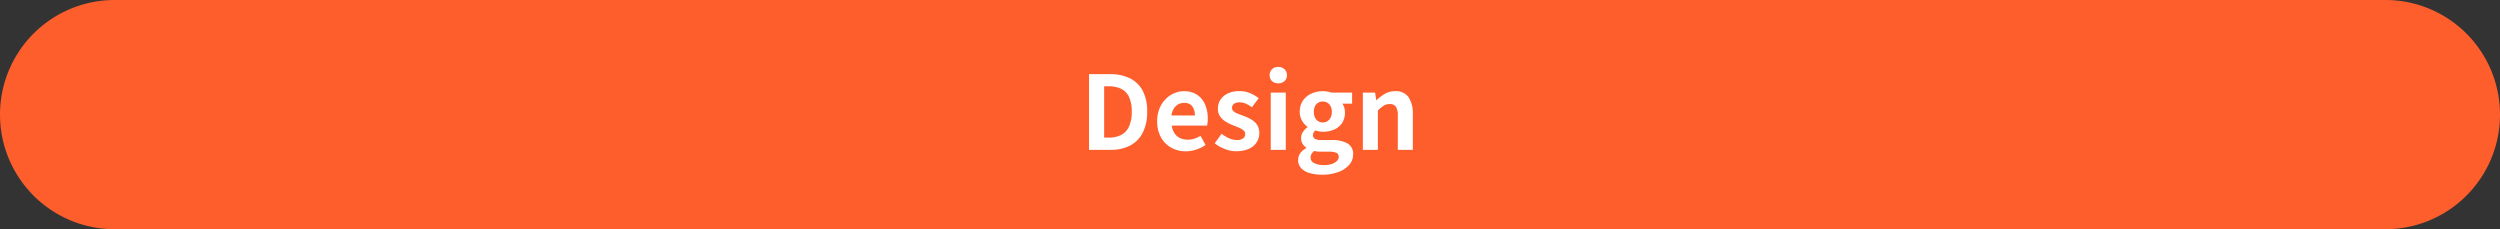 <svg xmlns="http://www.w3.org/2000/svg" width="441.898" height="40.515" viewBox="0 0 441.898 40.515">
  <rect x="0" y="0" width="441.898" height="40.515" fill="#333333" stroke="none"/>
  <g id="グループ_2997" data-name="グループ 2997" transform="translate(18133.281 -9705.198)">
    <path id="パス_15373" data-name="パス 15373" d="M731.361,166.713H329.976a20.257,20.257,0,1,1,0-40.515H731.361a20.257,20.257,0,0,1,0,40.515" transform="translate(-18443 9579)" fill="#fe5d2c"/>
    <path id="パス_15374" data-name="パス 15374" d="M502.214,152.687V139.3h3.668a7.944,7.944,0,0,1,3.532.723,5.125,5.125,0,0,1,2.276,2.186,7.674,7.674,0,0,1,.8,3.722,7.965,7.965,0,0,1-.8,3.758,5.209,5.209,0,0,1-2.24,2.249,7.365,7.365,0,0,1-3.433.75Zm2.674-2.168h.813a4.767,4.767,0,0,0,2.177-.461,3.082,3.082,0,0,0,1.4-1.481,6.168,6.168,0,0,0,.488-2.647,5.918,5.918,0,0,0-.488-2.61,3.015,3.015,0,0,0-1.4-1.428,4.945,4.945,0,0,0-2.177-.442h-.813Z" transform="translate(-18443 9579)" fill="#fff"/>
    <path id="パス_15375" data-name="パス 15375" d="M519.3,152.94a5.152,5.152,0,0,1-2.547-.633,4.67,4.67,0,0,1-1.816-1.824,5.7,5.7,0,0,1-.677-2.855,5.9,5.9,0,0,1,.388-2.2,5.031,5.031,0,0,1,1.066-1.671,4.83,4.83,0,0,1,1.518-1.066,4.27,4.27,0,0,1,1.742-.37,4.137,4.137,0,0,1,2.332.623,3.872,3.872,0,0,1,1.418,1.717,6.18,6.18,0,0,1,.479,2.5,6.485,6.485,0,0,1-.037.7,3.457,3.457,0,0,1-.09.533h-6.233a3.138,3.138,0,0,0,.488,1.373,2.39,2.39,0,0,0,.976.84,3.141,3.141,0,0,0,1.355.28,3.764,3.764,0,0,0,1.156-.172,5.022,5.022,0,0,0,1.1-.514l.9,1.626a6.637,6.637,0,0,1-1.662.812,5.846,5.846,0,0,1-1.861.308m-2.511-6.342h4.137a2.6,2.6,0,0,0-.46-1.616,1.713,1.713,0,0,0-1.455-.606,2.093,2.093,0,0,0-1.788.985,3.024,3.024,0,0,0-.434,1.237" transform="translate(-18443 9579)" fill="#fff"/>
    <path id="パス_15376" data-name="パス 15376" d="M528.284,152.94a5.723,5.723,0,0,1-2.05-.4,6.567,6.567,0,0,1-1.8-1.012l1.21-1.681a6.956,6.956,0,0,0,1.328.8,3.33,3.33,0,0,0,1.382.3,1.709,1.709,0,0,0,1.112-.3.964.964,0,0,0,.352-.769.811.811,0,0,0-.307-.64,3.108,3.108,0,0,0-.795-.47q-.489-.209-1.012-.407a9.377,9.377,0,0,1-1.255-.615,3.339,3.339,0,0,1-1.04-.929,2.344,2.344,0,0,1-.415-1.419,2.784,2.784,0,0,1,.47-1.6,3.175,3.175,0,0,1,1.31-1.093,4.642,4.642,0,0,1,2-.4,4.8,4.8,0,0,1,1.96.379,6.733,6.733,0,0,1,1.472.867l-1.192,1.608a5.821,5.821,0,0,0-1.075-.632,2.679,2.679,0,0,0-1.093-.235,1.6,1.6,0,0,0-1.03.271.873.873,0,0,0-.325.705.78.78,0,0,0,.271.6,2.373,2.373,0,0,0,.741.424q.47.181.993.38a9.445,9.445,0,0,1,1,.425,4.57,4.57,0,0,1,.912.587,2.5,2.5,0,0,1,.66.84,2.7,2.7,0,0,1,.244,1.2,2.971,2.971,0,0,1-.461,1.617,3.126,3.126,0,0,1-1.355,1.156,5.143,5.143,0,0,1-2.213.425" transform="translate(-18443 9579)" fill="#fff"/>
    <path id="パス_15377" data-name="パス 15377" d="M535.673,140.925a1.577,1.577,0,0,1-1.12-.387,1.541,1.541,0,0,1,0-2.106,1.556,1.556,0,0,1,1.12-.4,1.573,1.573,0,0,1,1.1.4,1.5,1.5,0,0,1,0,2.106,1.594,1.594,0,0,1-1.1.387m-1.337,1.645h2.656v10.117h-2.656Z" transform="translate(-18443 9579)" fill="#fff"/>
    <path id="パス_15378" data-name="パス 15378" d="M543.387,157.077a7.639,7.639,0,0,1-2.149-.28,3.367,3.367,0,0,1-1.509-.849,2.03,2.03,0,0,1-.551-1.472,2.075,2.075,0,0,1,.361-1.175,2.867,2.867,0,0,1,1.084-.922v-.09a2.106,2.106,0,0,1-.659-.669,1.924,1.924,0,0,1-.262-1.047,1.86,1.86,0,0,1,.334-1.057,3.2,3.2,0,0,1,.786-.822v-.073a3.542,3.542,0,0,1-.939-1.065,3,3,0,0,1-.416-1.59,3.415,3.415,0,0,1,.569-2.006,3.558,3.558,0,0,1,1.509-1.228,4.855,4.855,0,0,1,1.987-.415,4.613,4.613,0,0,1,.84.072,5.23,5.23,0,0,1,.714.181h3.631v1.951H547a2.322,2.322,0,0,1,.325.668,2.857,2.857,0,0,1,.126.867,3.3,3.3,0,0,1-.524,1.906,3.173,3.173,0,0,1-1.409,1.148,5,5,0,0,1-1.987.379,3.426,3.426,0,0,1-.614-.063,5.747,5.747,0,0,1-.687-.172,1.731,1.731,0,0,0-.316.37.977.977,0,0,0-.117.515.67.67,0,0,0,.352.6,2.533,2.533,0,0,0,1.237.216h1.735a5.346,5.346,0,0,1,2.8.606,2.1,2.1,0,0,1,.976,1.924,2.767,2.767,0,0,1-.678,1.834A4.623,4.623,0,0,1,546.3,156.6a8.074,8.074,0,0,1-2.918.479m.4-1.7a4.074,4.074,0,0,0,1.346-.2,2.34,2.34,0,0,0,.894-.523,1,1,0,0,0,.325-.723.725.725,0,0,0-.433-.733,3.233,3.233,0,0,0-1.247-.189h-1.246c-.3,0-.56-.009-.777-.027a3.873,3.873,0,0,1-.615-.1,1.785,1.785,0,0,0-.5.568,1.345,1.345,0,0,0-.154.624,1.052,1.052,0,0,0,.65.957,3.776,3.776,0,0,0,1.753.344m-.253-7.534a1.5,1.5,0,0,0,1.391-.858,2.215,2.215,0,0,0,.217-1.021,2.11,2.11,0,0,0-.217-1,1.506,1.506,0,0,0-.578-.614,1.6,1.6,0,0,0-.813-.208,1.563,1.563,0,0,0-.795.208,1.449,1.449,0,0,0-.569.614,2.2,2.2,0,0,0-.208,1,2.309,2.309,0,0,0,.208,1.021,1.477,1.477,0,0,0,.569.641,1.513,1.513,0,0,0,.795.217" transform="translate(-18443 9579)" fill="#fff"/>
    <path id="パス_15379" data-name="パス 15379" d="M550.614,152.687V142.57h2.168l.2,1.337h.054a7.688,7.688,0,0,1,1.463-1.12,3.511,3.511,0,0,1,1.825-.47,2.689,2.689,0,0,1,2.385,1.075,5.219,5.219,0,0,1,.74,2.989v6.306h-2.655v-5.98a2.973,2.973,0,0,0-.334-1.644,1.251,1.251,0,0,0-1.094-.47,1.983,1.983,0,0,0-1.074.289,6.073,6.073,0,0,0-1.021.849v6.956Z" transform="translate(-18443 9579)" fill="#fff"/>
  </g>
</svg>
